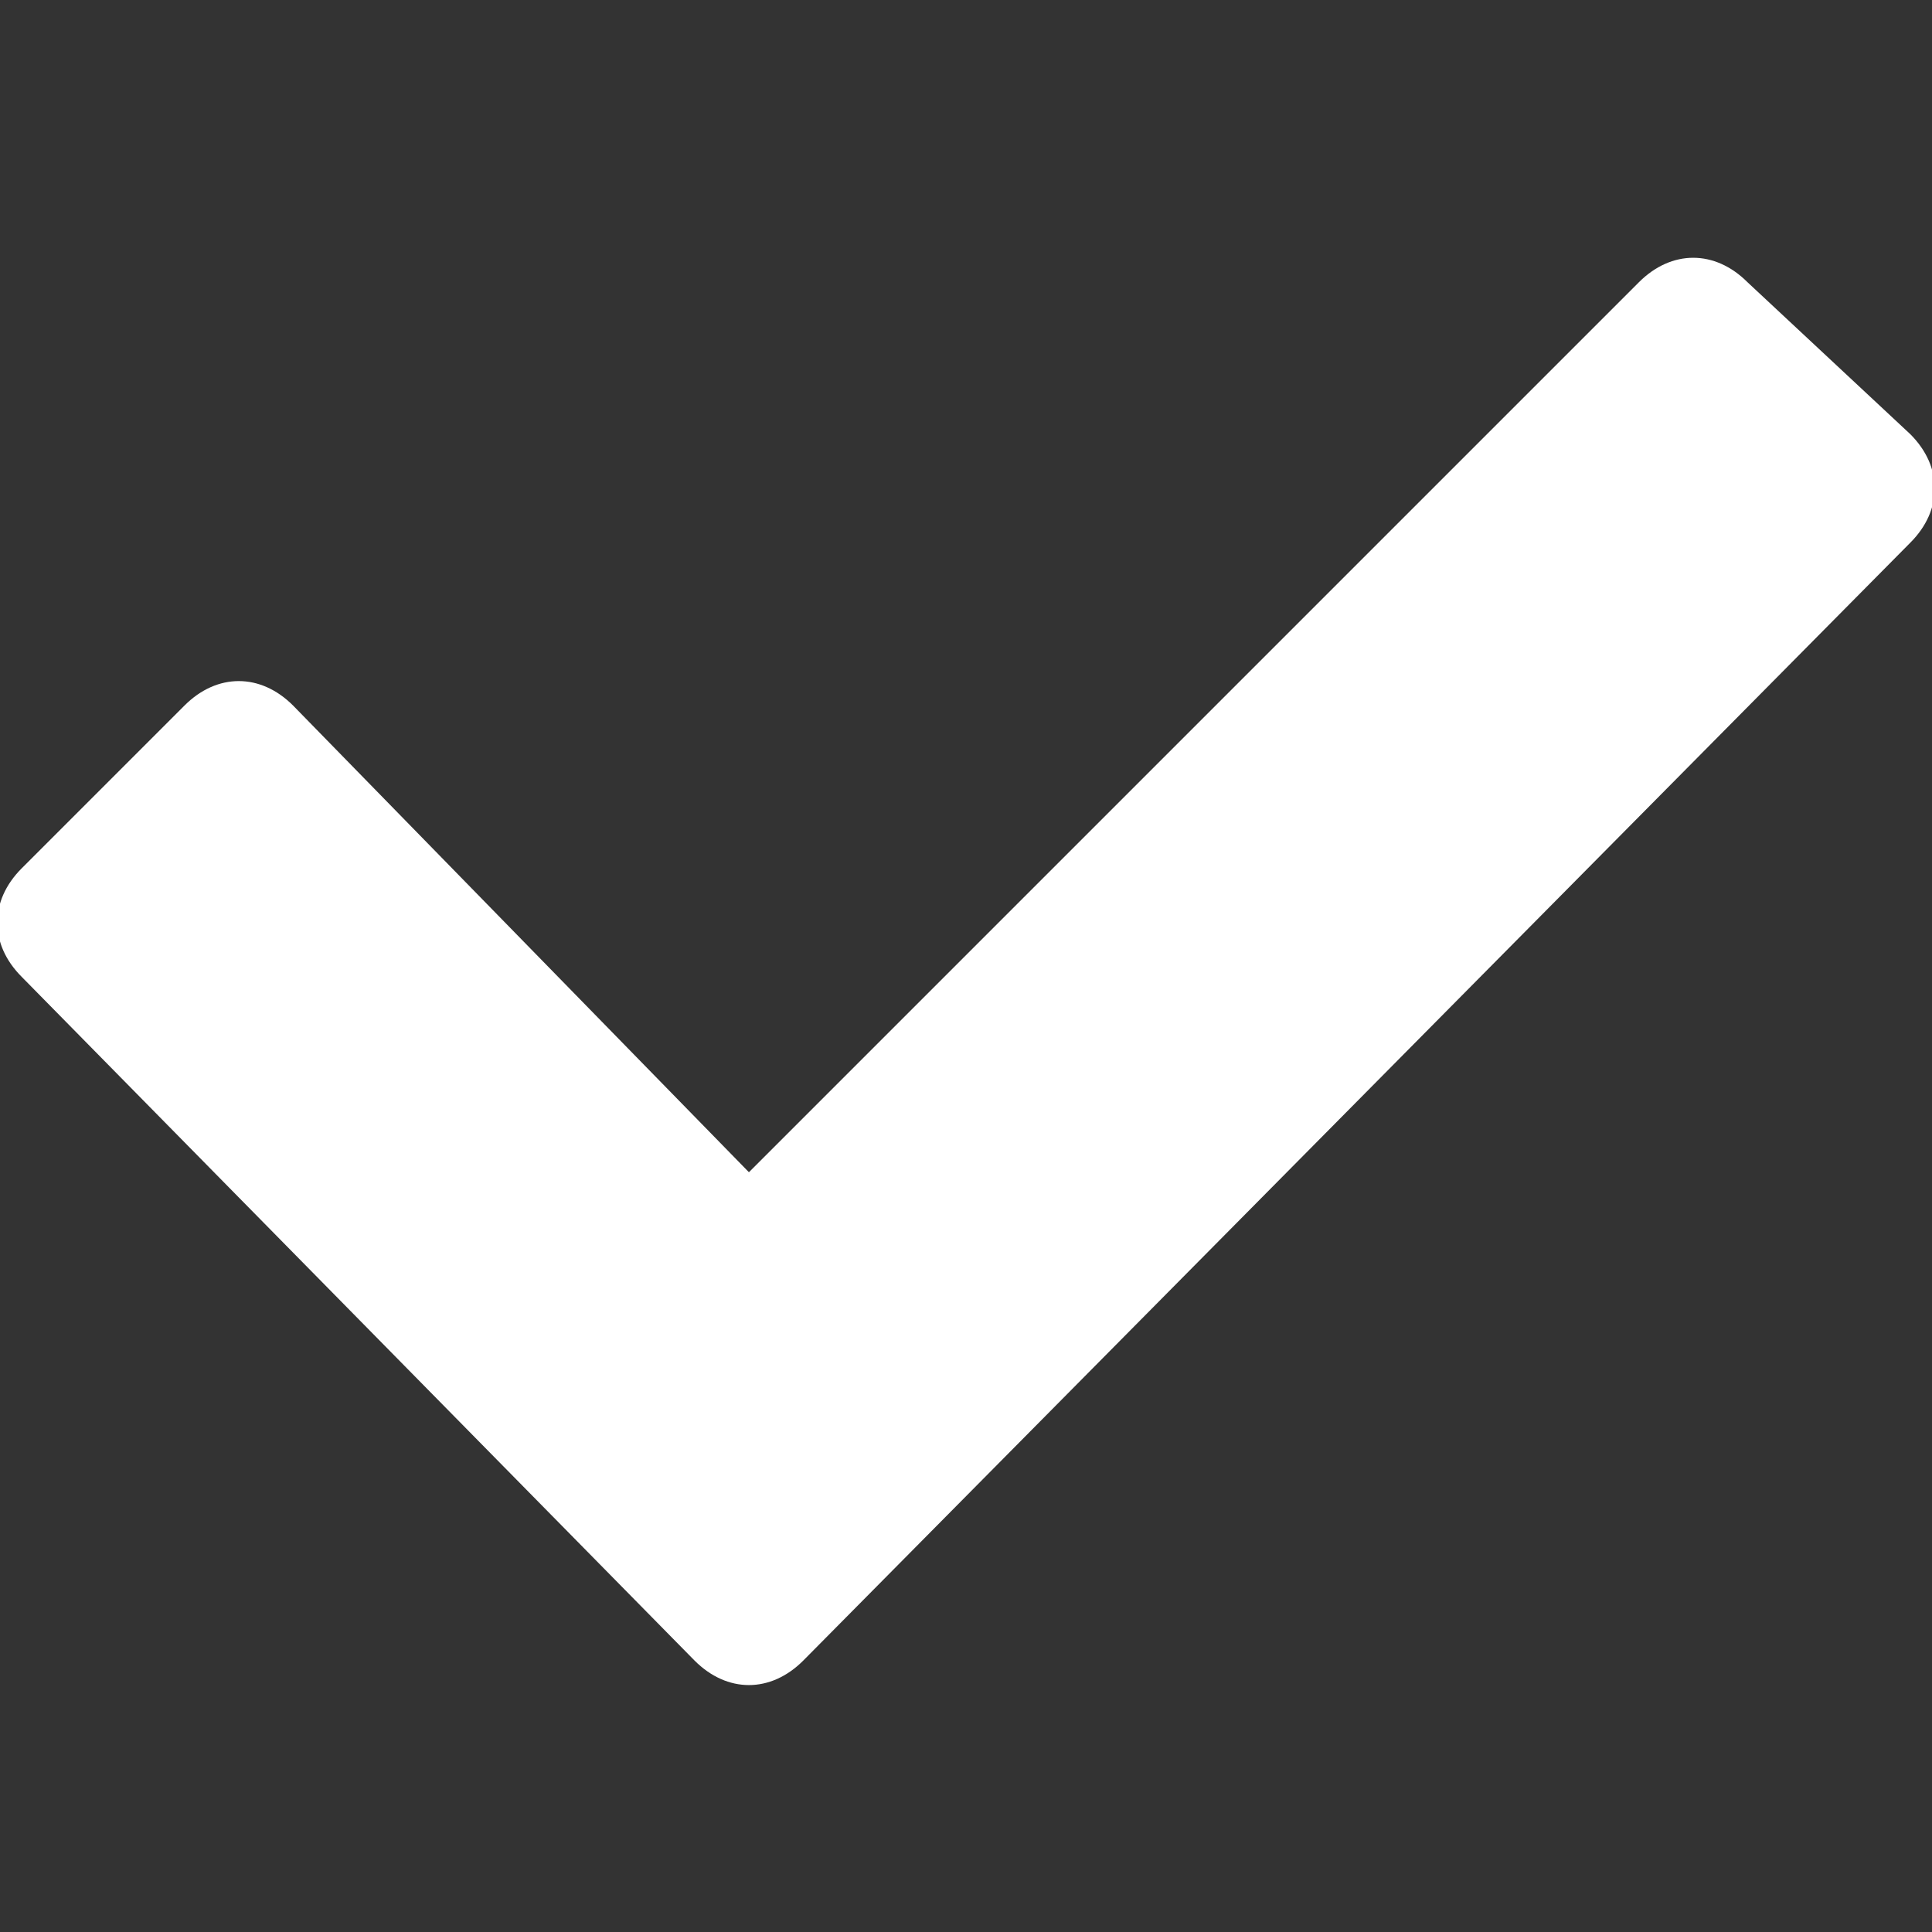 <?xml version="1.0" encoding="UTF-8"?> <!-- Generator: Adobe Illustrator 25.3.1, SVG Export Plug-In . SVG Version: 6.00 Build 0) --> <svg xmlns="http://www.w3.org/2000/svg" xmlns:xlink="http://www.w3.org/1999/xlink" id="Capa_1" x="0px" y="0px" viewBox="0 0 17.8 17.8" style="enable-background:new 0 0 17.8 17.8;" xml:space="preserve"><rect x="0" y="0" width="17.8" height="17.8" fill="#333333" stroke="none"/> <style type="text/css"> .st0{fill:#FFFFFF;} </style> <g> <path class="st0" d="M16.1,2.6c-0.3-0.3-0.7-0.3-1,0l-8.2,8.2L2.7,6.5c-0.3-0.3-0.7-0.3-1,0L0.2,8c-0.3,0.3-0.3,0.7,0,1l6.2,6.3 c0.3,0.3,0.7,0.3,1,0L17.6,5c0.3-0.3,0.3-0.7,0-1L16.1,2.6z"></path> </g> </svg> 